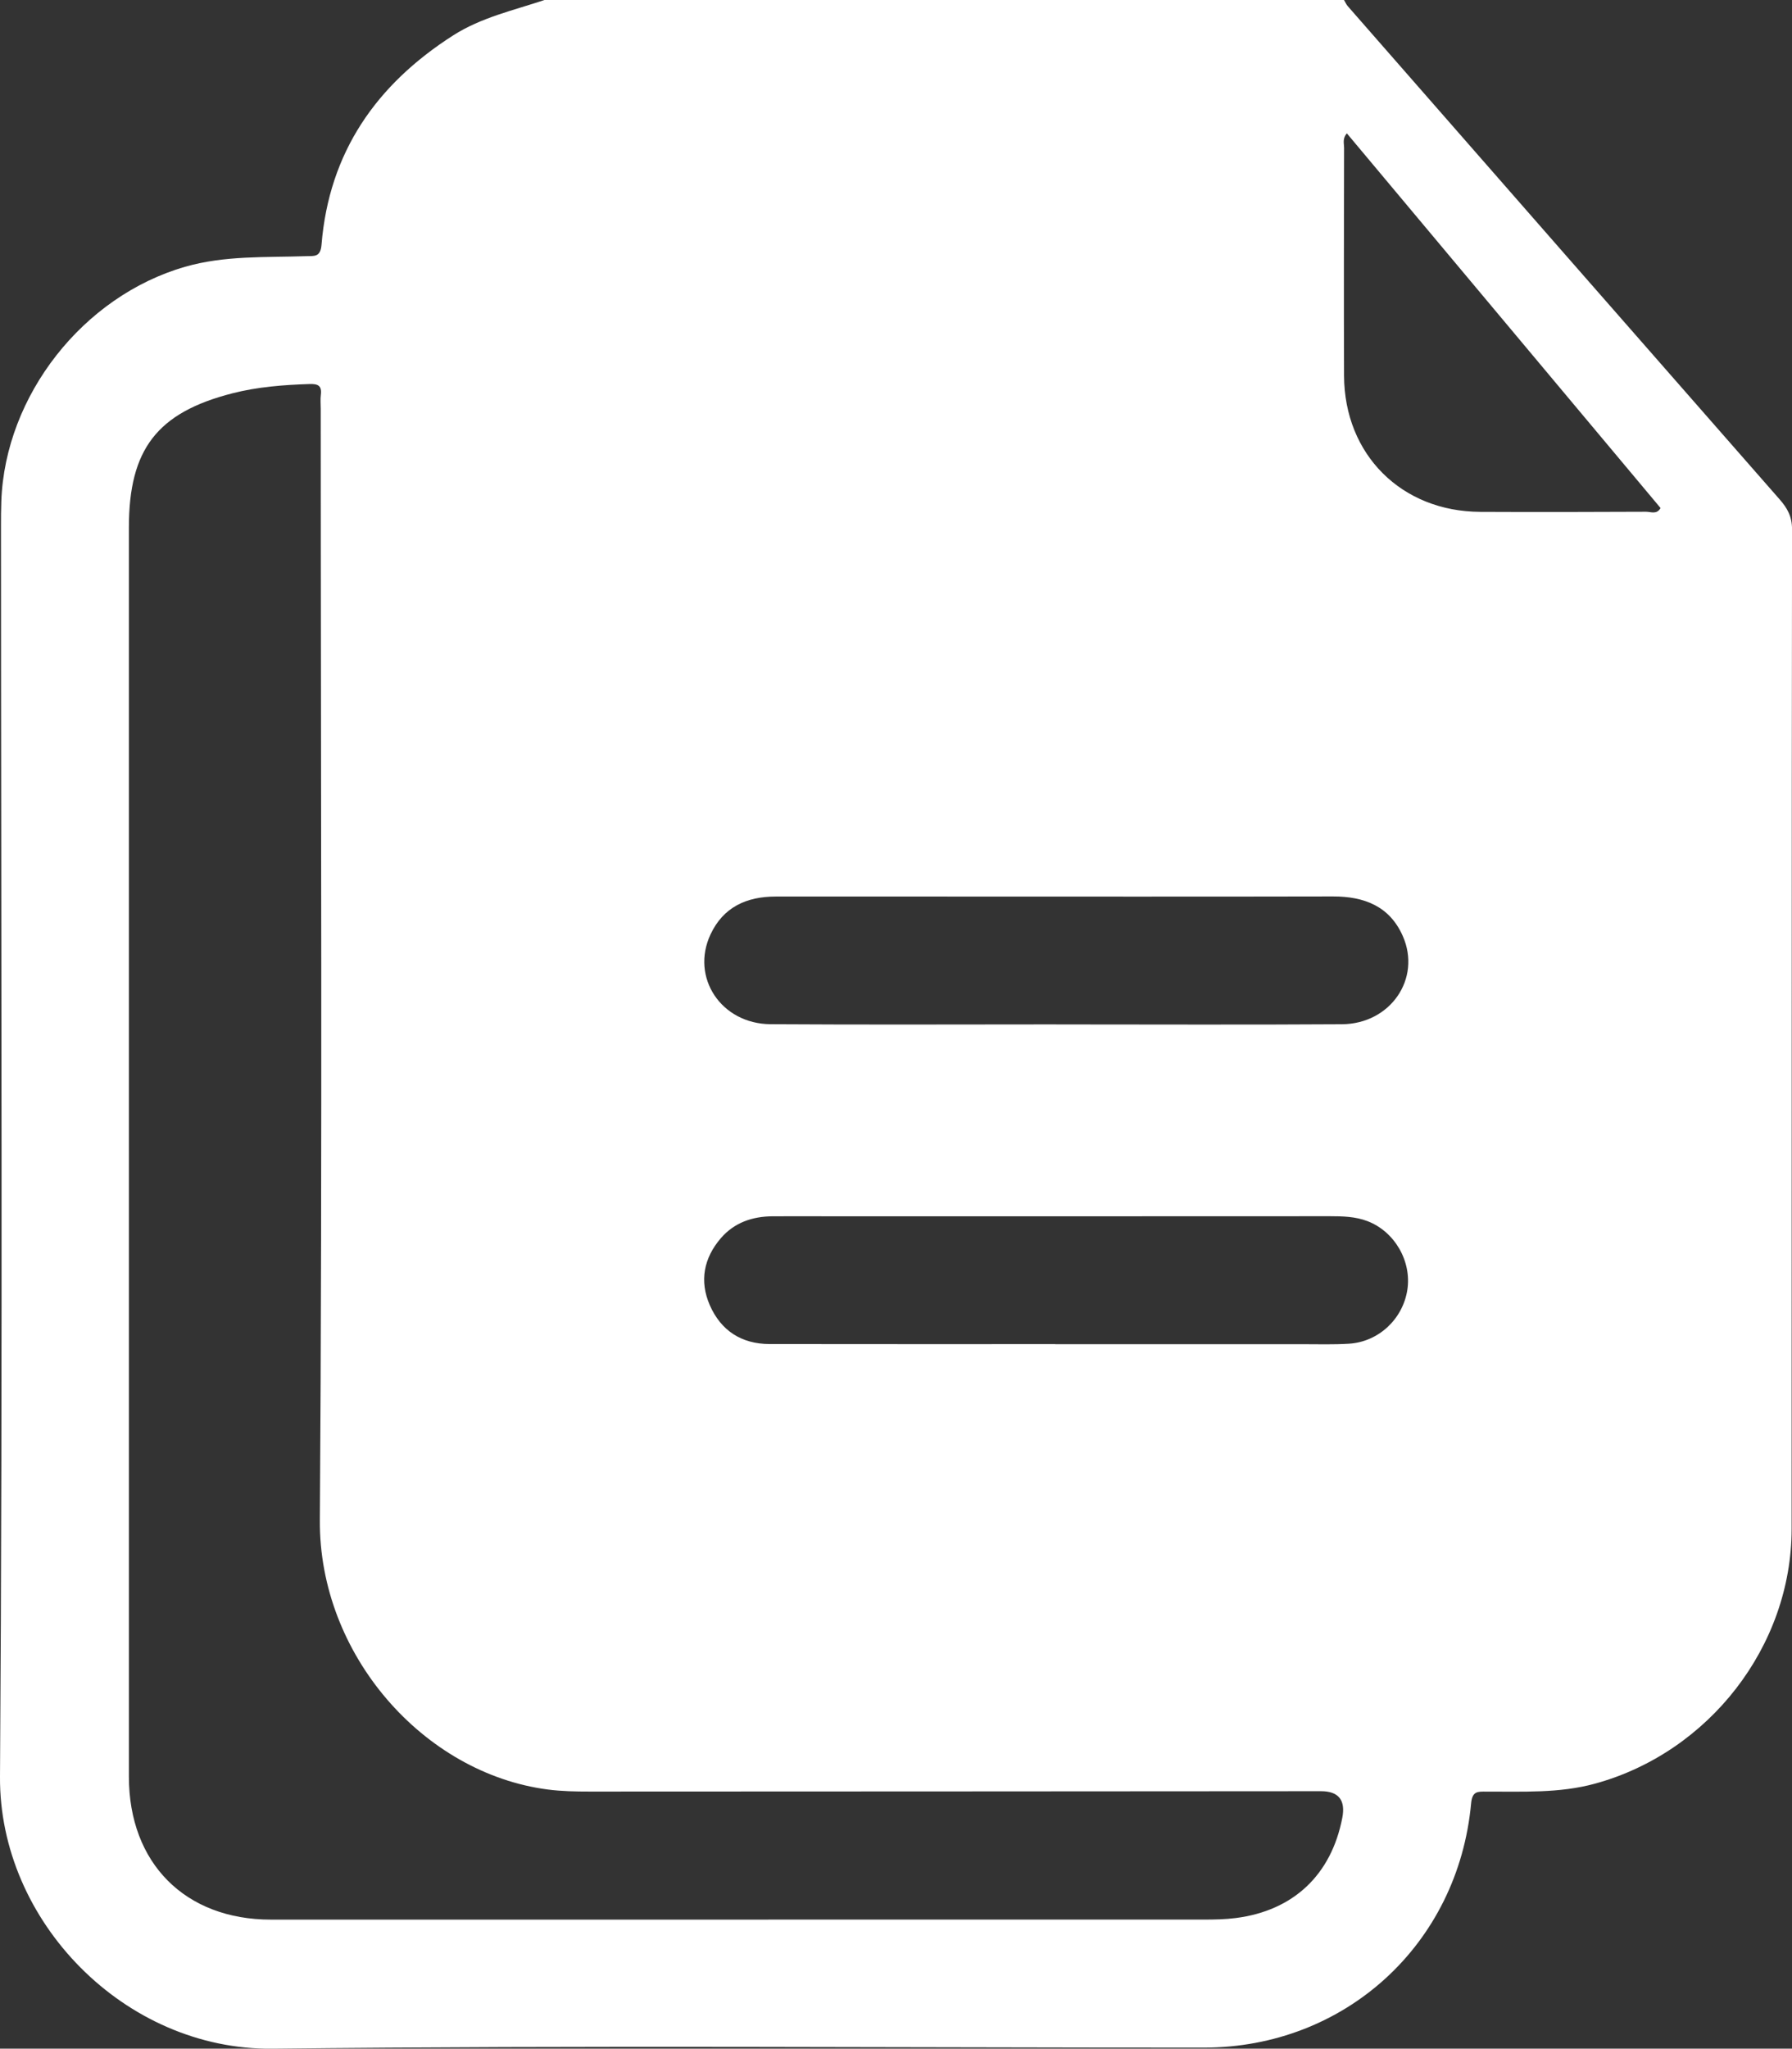<?xml version="1.0" encoding="UTF-8"?>
<svg id="Layer_2" data-name="Layer 2" xmlns="http://www.w3.org/2000/svg" viewBox="0 0 487.98 557.57">
  <rect x="0" y="0" width="487.98" height="557.57" fill="#333333" stroke="none"/>
  <defs>
    <style>
      .cls-1 {
        fill: #fff;
        stroke-width: 0px;
      }
    </style>
  </defs>
  <g id="Layer_1-2" data-name="Layer 1">
    <path class="cls-1" d="M148.3,0c72.56,0,145.13,0,217.69,0,.34.56.59,1.19,1.02,1.68,39.18,44.76,78.37,89.51,117.6,134.23,2.09,2.38,3.38,4.66,3.38,8.11-.12,90.7-.06,181.4-.11,272.1-.02,31.91-22.49,60.8-53.49,69.31-9.8,2.69-19.76,2.14-29.71,2.18-2.26,0-3.77-.17-4.08,3.19-3.54,38.43-34.36,66.48-72.78,66.49-84.53.01-169.07-.65-253.6.29C33.93,558.01-.26,522.89,0,483.57c.77-113.37.27-226.75.27-340.13,0-2.36,0-4.72.09-7.07,1.06-28.8,22.31-55.79,50.04-63.76,10.81-3.11,21.91-2.52,32.94-2.89,2.17-.07,3.93.36,4.21-3.09,2.04-25.17,14.92-43.63,35.87-57.01,7.68-4.9,16.44-6.8,24.88-9.63ZM35.1,313.26c0,56.77,0,113.53,0,170.3,0,23.5,15.29,38.89,38.65,38.89,84.7,0,169.39,0,254.09-.01,2.9,0,5.82-.05,8.69-.42,15.69-2.01,26-11.76,28.99-27.27q1.4-7.25-5.82-7.25c-66.38.04-132.76.09-199.14.1-3.8,0-7.63-.07-11.39-.56-33.84-4.39-62.32-36.71-62.07-73.27.7-100.83.24-201.67.24-302.51,0-1.27-.13-2.55.03-3.81.31-2.48-.78-3.01-3.09-2.93-7.09.23-14.15.77-21.01,2.53-20.51,5.25-28.16,15.25-28.17,36.47,0,56.59,0,113.17,0,169.76ZM287.64,278.81c25.93,0,51.87.12,77.8-.05,13.2-.09,21.66-12.42,16.56-23.99-3.59-8.15-10.53-10.81-19.04-10.79-35.55.08-71.09.03-106.64.03-15.05,0-30.11-.01-45.16,0-7.87.01-14.2,2.87-17.68,10.31-5.47,11.69,2.88,24.34,16.35,24.43,25.93.17,51.87.05,77.8.05ZM287.35,365.82v.02c22.49,0,44.98,0,67.47,0,4.17,0,8.35.13,12.51-.13,8.06-.5,14.65-6.68,15.9-14.63,1.22-7.8-3.43-15.9-10.88-18.74-3.26-1.24-6.71-1.33-10.18-1.33-45.16.03-90.32.02-135.48.02-5.44,0-10.88-.03-16.32,0-5.5.04-10.41,1.71-14.07,5.95-4.66,5.41-5.88,11.67-3.02,18.23,3.03,6.93,8.62,10.57,16.27,10.59,25.93.04,51.87.02,77.8.02ZM366.75,36.29c-1.23,1.46-.74,2.76-.74,3.94-.04,20.68-.09,41.35-.01,62.03.08,21.45,15.63,36.96,37.09,37.05,15.05.07,30.11.04,45.16-.03,1.28,0,2.91.83,3.94-1.01-28.45-33.95-56.9-67.92-85.44-101.99Z"/>
  </g>
</svg>